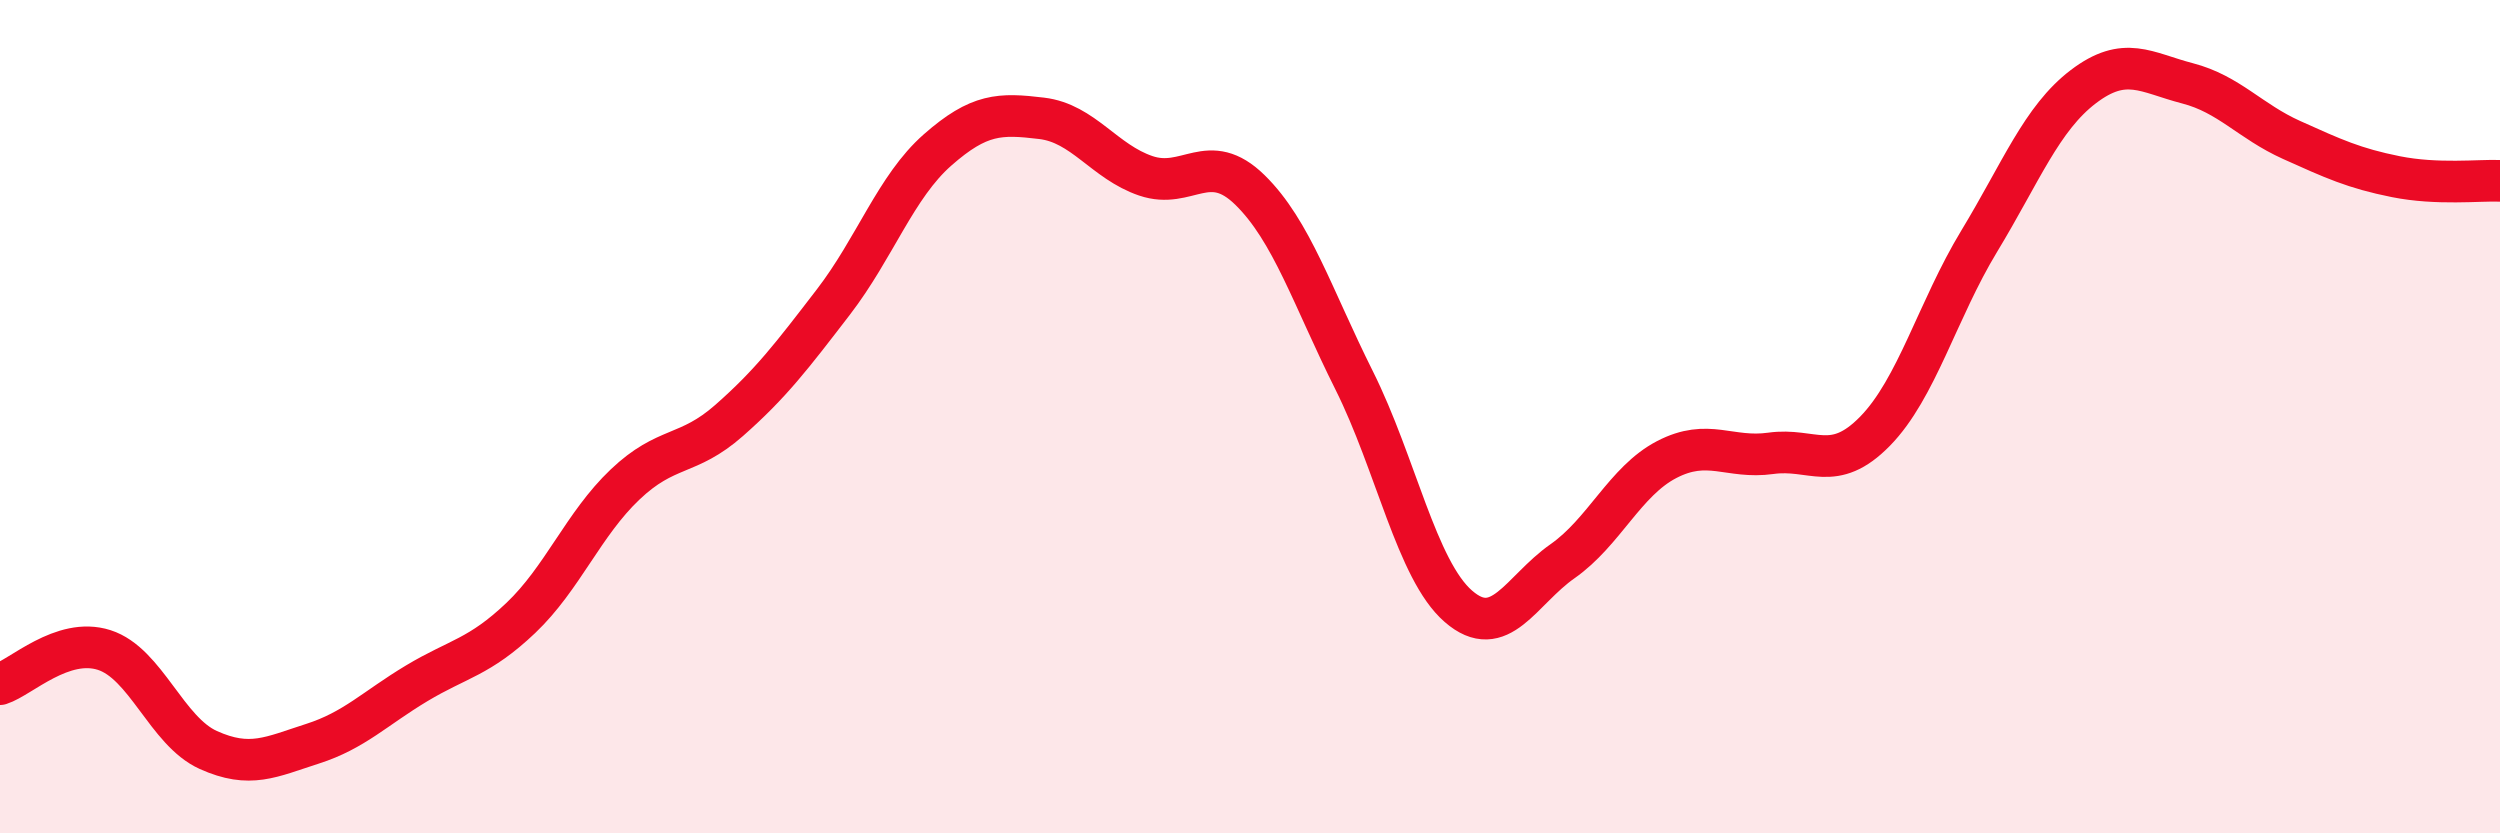 
    <svg width="60" height="20" viewBox="0 0 60 20" xmlns="http://www.w3.org/2000/svg">
      <path
        d="M 0,16.42 C 0.5,16.26 1.5,15.28 2.5,15.6 C 3.5,15.92 4,17.55 5,18 C 6,18.45 6.5,18.17 7.5,17.85 C 8.5,17.53 9,17 10,16.4 C 11,15.8 11.5,15.78 12.5,14.83 C 13.5,13.88 14,12.58 15,11.63 C 16,10.68 16.5,10.97 17.5,10.09 C 18.5,9.21 19,8.55 20,7.25 C 21,5.95 21.5,4.48 22.5,3.6 C 23.5,2.72 24,2.72 25,2.84 C 26,2.96 26.5,3.88 27.5,4.22 C 28.5,4.56 29,3.58 30,4.56 C 31,5.54 31.5,7.13 32.5,9.13 C 33.5,11.13 34,13.68 35,14.55 C 36,15.42 36.5,14.17 37.5,13.47 C 38.5,12.77 39,11.55 40,11.03 C 41,10.51 41.5,11.02 42.5,10.88 C 43.5,10.74 44,11.37 45,10.35 C 46,9.33 46.5,7.44 47.5,5.79 C 48.5,4.14 49,2.84 50,2.08 C 51,1.32 51.5,1.74 52.5,2 C 53.5,2.26 54,2.91 55,3.36 C 56,3.81 56.5,4.04 57.5,4.24 C 58.5,4.44 59.5,4.32 60,4.34L60 20L0 20Z"
        fill="#EB0A25"
        opacity="0.1"
        stroke-linecap="round"
        stroke-linejoin="round"
      />
      <path
        d="M 0,16.42 C 0.5,16.26 1.5,15.28 2.5,15.6 C 3.5,15.92 4,17.55 5,18 C 6,18.45 6.5,18.17 7.5,17.85 C 8.5,17.53 9,17 10,16.4 C 11,15.8 11.5,15.78 12.5,14.83 C 13.5,13.88 14,12.58 15,11.63 C 16,10.68 16.5,10.97 17.5,10.09 C 18.5,9.21 19,8.55 20,7.25 C 21,5.95 21.5,4.48 22.5,3.6 C 23.5,2.72 24,2.72 25,2.84 C 26,2.96 26.5,3.88 27.5,4.22 C 28.5,4.56 29,3.58 30,4.56 C 31,5.54 31.5,7.13 32.5,9.13 C 33.5,11.13 34,13.68 35,14.55 C 36,15.42 36.5,14.17 37.5,13.47 C 38.5,12.77 39,11.55 40,11.03 C 41,10.51 41.5,11.02 42.5,10.88 C 43.5,10.74 44,11.37 45,10.35 C 46,9.33 46.5,7.44 47.5,5.79 C 48.5,4.14 49,2.84 50,2.08 C 51,1.32 51.5,1.74 52.5,2 C 53.5,2.26 54,2.91 55,3.36 C 56,3.81 56.5,4.04 57.5,4.24 C 58.5,4.44 59.5,4.32 60,4.34"
        stroke="#EB0A25"
        stroke-width="1"
        fill="none"
        stroke-linecap="round"
        stroke-linejoin="round"
      />
    </svg>
  